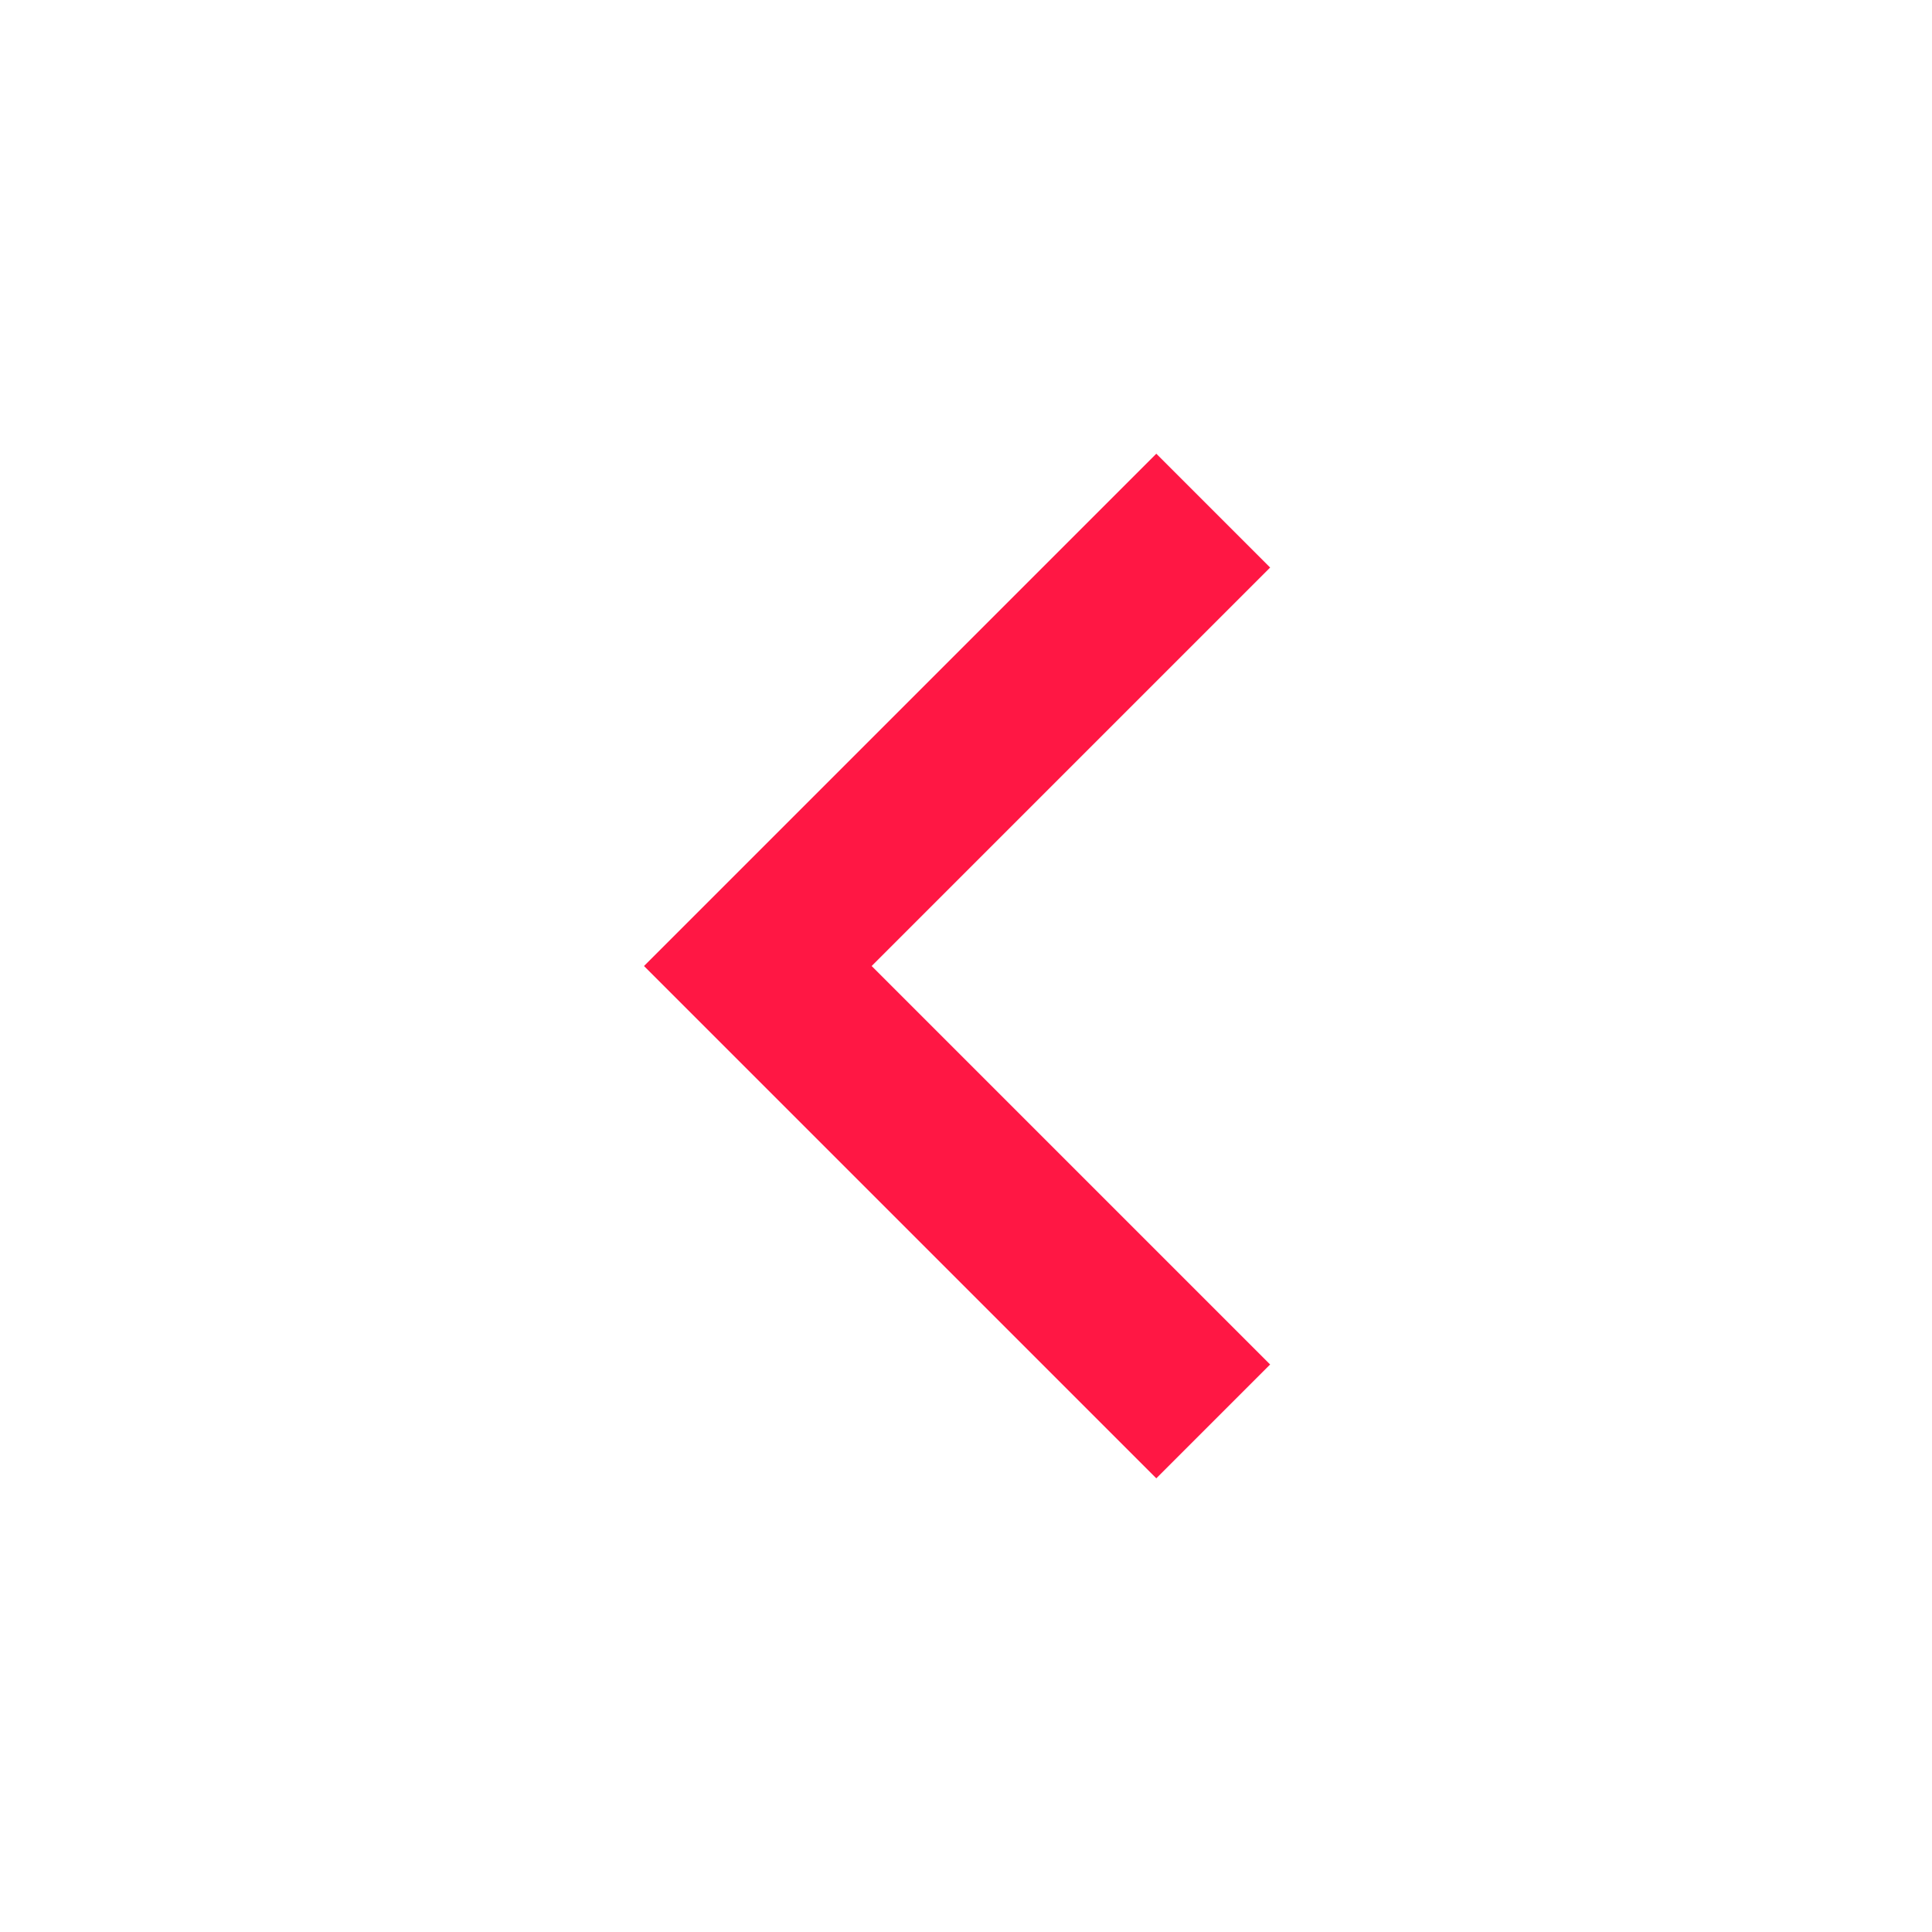 <?xml version="1.0" encoding="UTF-8"?> <svg xmlns="http://www.w3.org/2000/svg" width="240" height="240" viewBox="0 0 240 240" fill="none"> <path d="M108.28 120.002L157.78 169.502L143.64 183.642L80 120.002L143.64 56.362L157.78 70.502L108.28 120.002Z" fill="#FF1744"></path> </svg> 